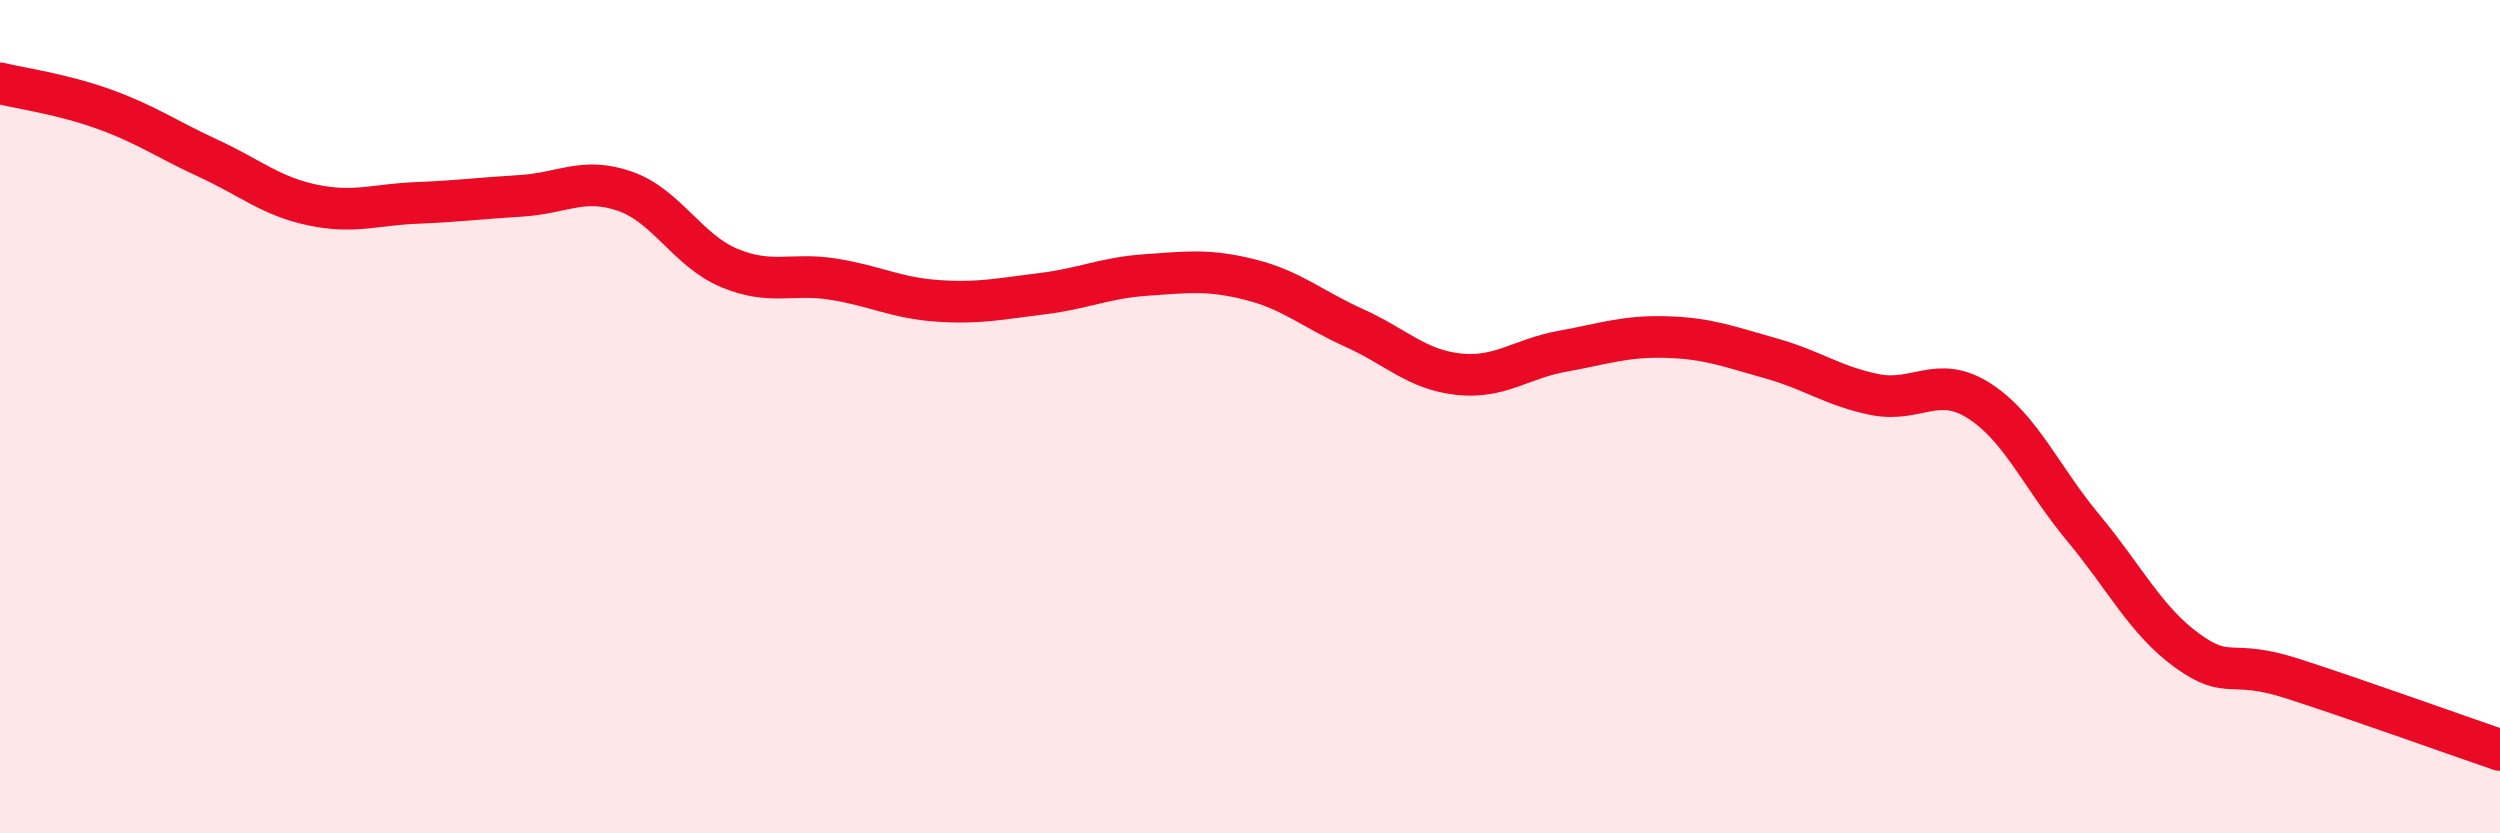 
    <svg width="60" height="20" viewBox="0 0 60 20" xmlns="http://www.w3.org/2000/svg">
      <path
        d="M 0,2 C 0.5,2.12 1.5,2.26 2.5,2.62 C 3.5,2.98 4,3.34 5,3.8 C 6,4.26 6.5,4.71 7.5,4.92 C 8.5,5.13 9,4.91 10,4.87 C 11,4.83 11.5,4.76 12.5,4.7 C 13.5,4.64 14,4.24 15,4.59 C 16,4.94 16.5,6.01 17.5,6.43 C 18.5,6.85 19,6.54 20,6.7 C 21,6.86 21.5,7.15 22.5,7.22 C 23.5,7.29 24,7.17 25,7.05 C 26,6.93 26.5,6.67 27.5,6.6 C 28.5,6.53 29,6.46 30,6.71 C 31,6.96 31.5,7.42 32.5,7.87 C 33.5,8.32 34,8.87 35,8.98 C 36,9.09 36.5,8.61 37.5,8.43 C 38.5,8.25 39,8.06 40,8.09 C 41,8.12 41.5,8.32 42.5,8.6 C 43.5,8.88 44,9.27 45,9.47 C 46,9.67 46.5,8.98 47.5,9.62 C 48.5,10.26 49,11.47 50,12.67 C 51,13.87 51.5,14.9 52.5,15.62 C 53.5,16.34 53.5,15.8 55,16.28 C 56.5,16.76 59,17.66 60,18L60 20L0 20Z"
        fill="#EB0A25"
        opacity="0.1"
        stroke-linecap="round"
        stroke-linejoin="round"
      />
      <path
        d="M 0,2 C 0.5,2.12 1.5,2.26 2.5,2.62 C 3.5,2.98 4,3.34 5,3.8 C 6,4.26 6.5,4.71 7.5,4.92 C 8.5,5.13 9,4.91 10,4.87 C 11,4.83 11.5,4.76 12.5,4.7 C 13.5,4.64 14,4.24 15,4.59 C 16,4.94 16.5,6.01 17.5,6.43 C 18.5,6.85 19,6.54 20,6.7 C 21,6.86 21.5,7.15 22.5,7.22 C 23.5,7.29 24,7.17 25,7.05 C 26,6.93 26.5,6.67 27.5,6.6 C 28.5,6.53 29,6.46 30,6.71 C 31,6.96 31.5,7.42 32.5,7.87 C 33.5,8.32 34,8.87 35,8.98 C 36,9.09 36.5,8.61 37.5,8.43 C 38.5,8.25 39,8.06 40,8.09 C 41,8.12 41.5,8.32 42.5,8.6 C 43.5,8.88 44,9.27 45,9.47 C 46,9.67 46.5,8.98 47.5,9.62 C 48.5,10.26 49,11.47 50,12.67 C 51,13.87 51.5,14.9 52.5,15.62 C 53.5,16.34 53.5,15.8 55,16.28 C 56.5,16.76 59,17.66 60,18"
        stroke="#EB0A25"
        stroke-width="1"
        fill="none"
        stroke-linecap="round"
        stroke-linejoin="round"
      />
    </svg>
  